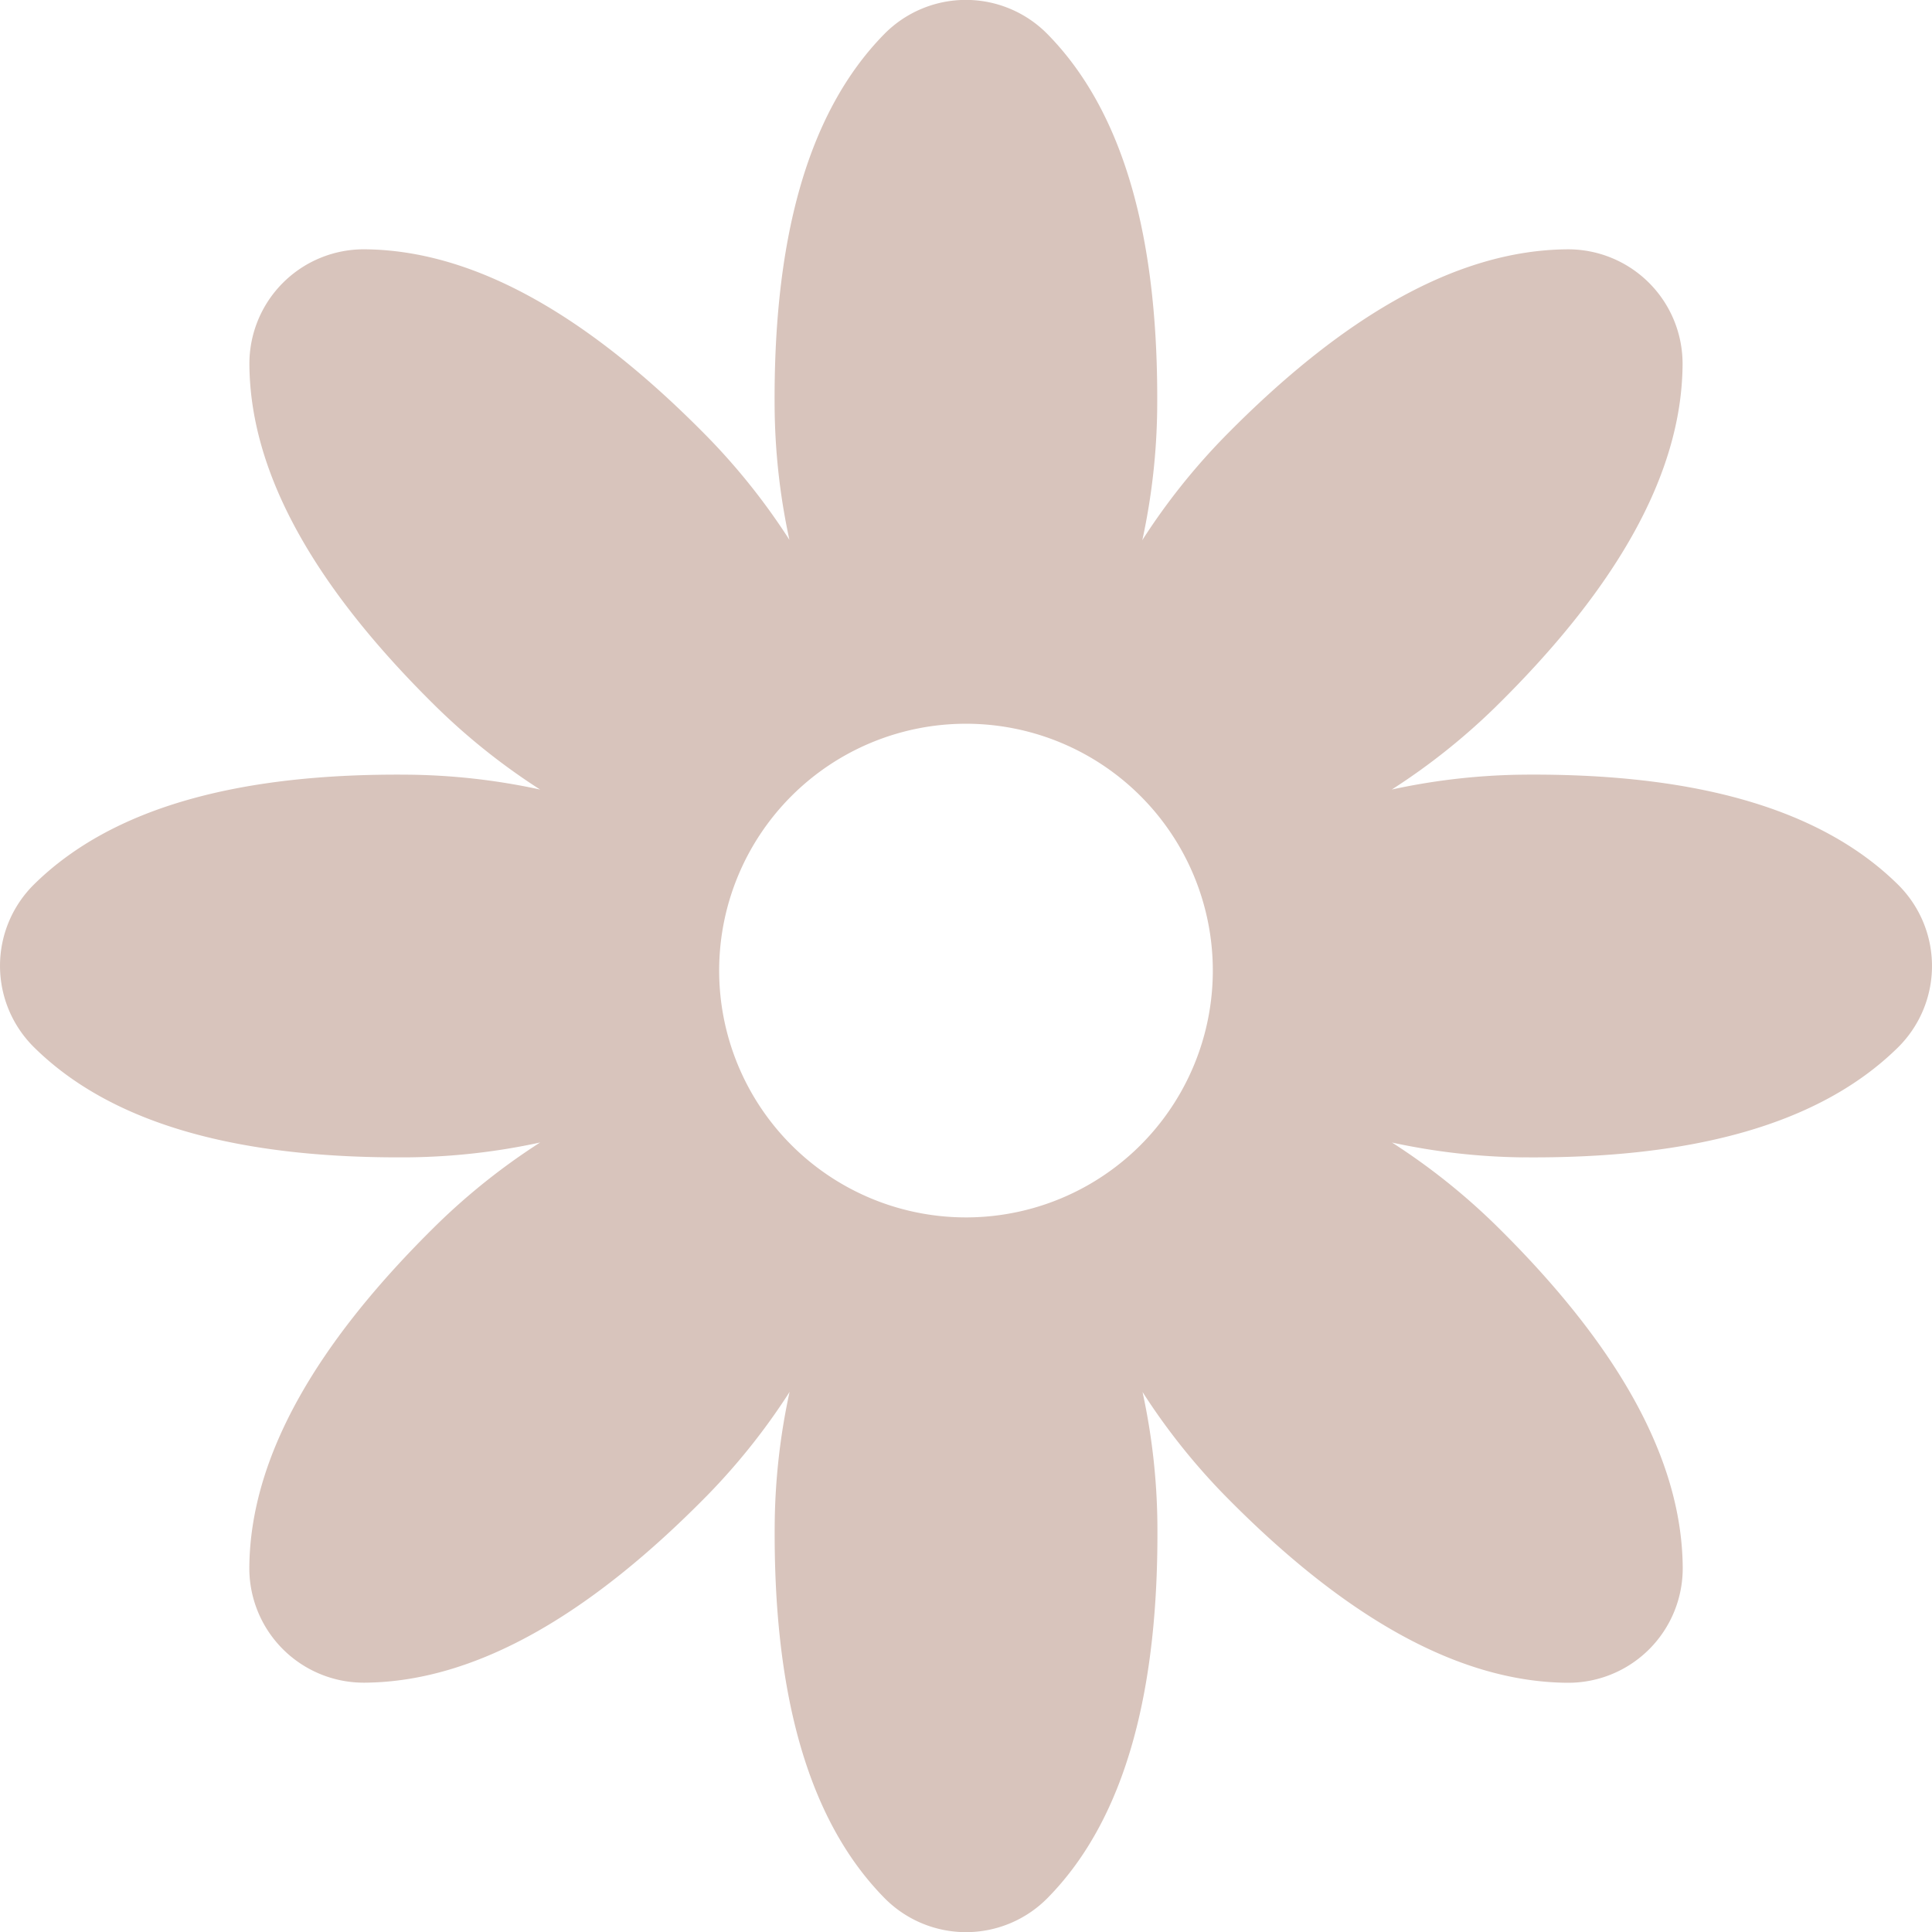 <?xml version="1.0" encoding="UTF-8"?> <svg xmlns="http://www.w3.org/2000/svg" width="79.635" height="79.635" viewBox="0 0 79.635 79.635"><path d="M62.759,47.7c6.874.065,12.188-1.3,15.463-4.519a4.719,4.719,0,0,0,0-6.734c-3.275-3.223-8.588-4.584-15.463-4.52a26.79,26.79,0,0,0-5.335.6l-.058.014.05-.032a26.791,26.791,0,0,0,4.2-3.345c4.907-4.815,7.7-9.535,7.738-14.129a4.719,4.719,0,0,0-4.762-4.762c-4.595.037-9.314,2.831-14.13,7.738a26.786,26.786,0,0,0-3.346,4.2l-.032.05c0-.019.01-.038.014-.058a26.791,26.791,0,0,0,.6-5.335c.065-6.874-1.3-12.188-4.519-15.463a4.719,4.719,0,0,0-6.735,0C33.227,4.684,31.866,10,31.93,16.872a26.8,26.8,0,0,0,.6,5.335c0,.015.008.03.011.045l-.025-.039a26.79,26.79,0,0,0-3.345-4.2c-4.814-4.908-9.533-7.7-14.128-7.741a4.719,4.719,0,0,0-4.763,4.761c.036,4.595,2.83,9.315,7.735,14.131a26.791,26.791,0,0,0,4.2,3.346l.05.032-.058-.014a26.792,26.792,0,0,0-5.335-.6C10,31.858,4.688,33.218,1.413,36.44a4.719,4.719,0,0,0,0,6.734C4.686,46.4,10,47.76,16.874,47.7a26.778,26.778,0,0,0,5.335-.6l.058-.014-.05.032a26.8,26.8,0,0,0-4.2,3.345c-4.907,4.815-7.7,9.534-7.74,14.128a4.719,4.719,0,0,0,4.761,4.763c4.595-.036,9.315-2.83,14.131-7.736a26.785,26.785,0,0,0,3.346-4.2l.032-.05c0,.019-.01.038-.014.058a26.788,26.788,0,0,0-.6,5.335c-.065,6.874,1.3,12.188,4.517,15.463a4.719,4.719,0,0,0,6.735,0c3.223-3.275,4.585-8.588,4.521-15.462a26.8,26.8,0,0,0-.6-5.335c0-.019-.009-.038-.014-.058l.032.05a26.787,26.787,0,0,0,3.345,4.2c4.815,4.907,9.534,7.7,14.129,7.739a4.719,4.719,0,0,0,4.762-4.762c-.037-4.595-2.831-9.314-7.737-14.13a26.788,26.788,0,0,0-4.2-3.346l-.05-.032.058.014a26.8,26.8,0,0,0,5.335.6M39.817,50.176A10.174,10.174,0,1,1,49.991,40,10.174,10.174,0,0,1,39.817,50.176" transform="translate(0 0.004)" fill="#d8c4bc"></path></svg> 